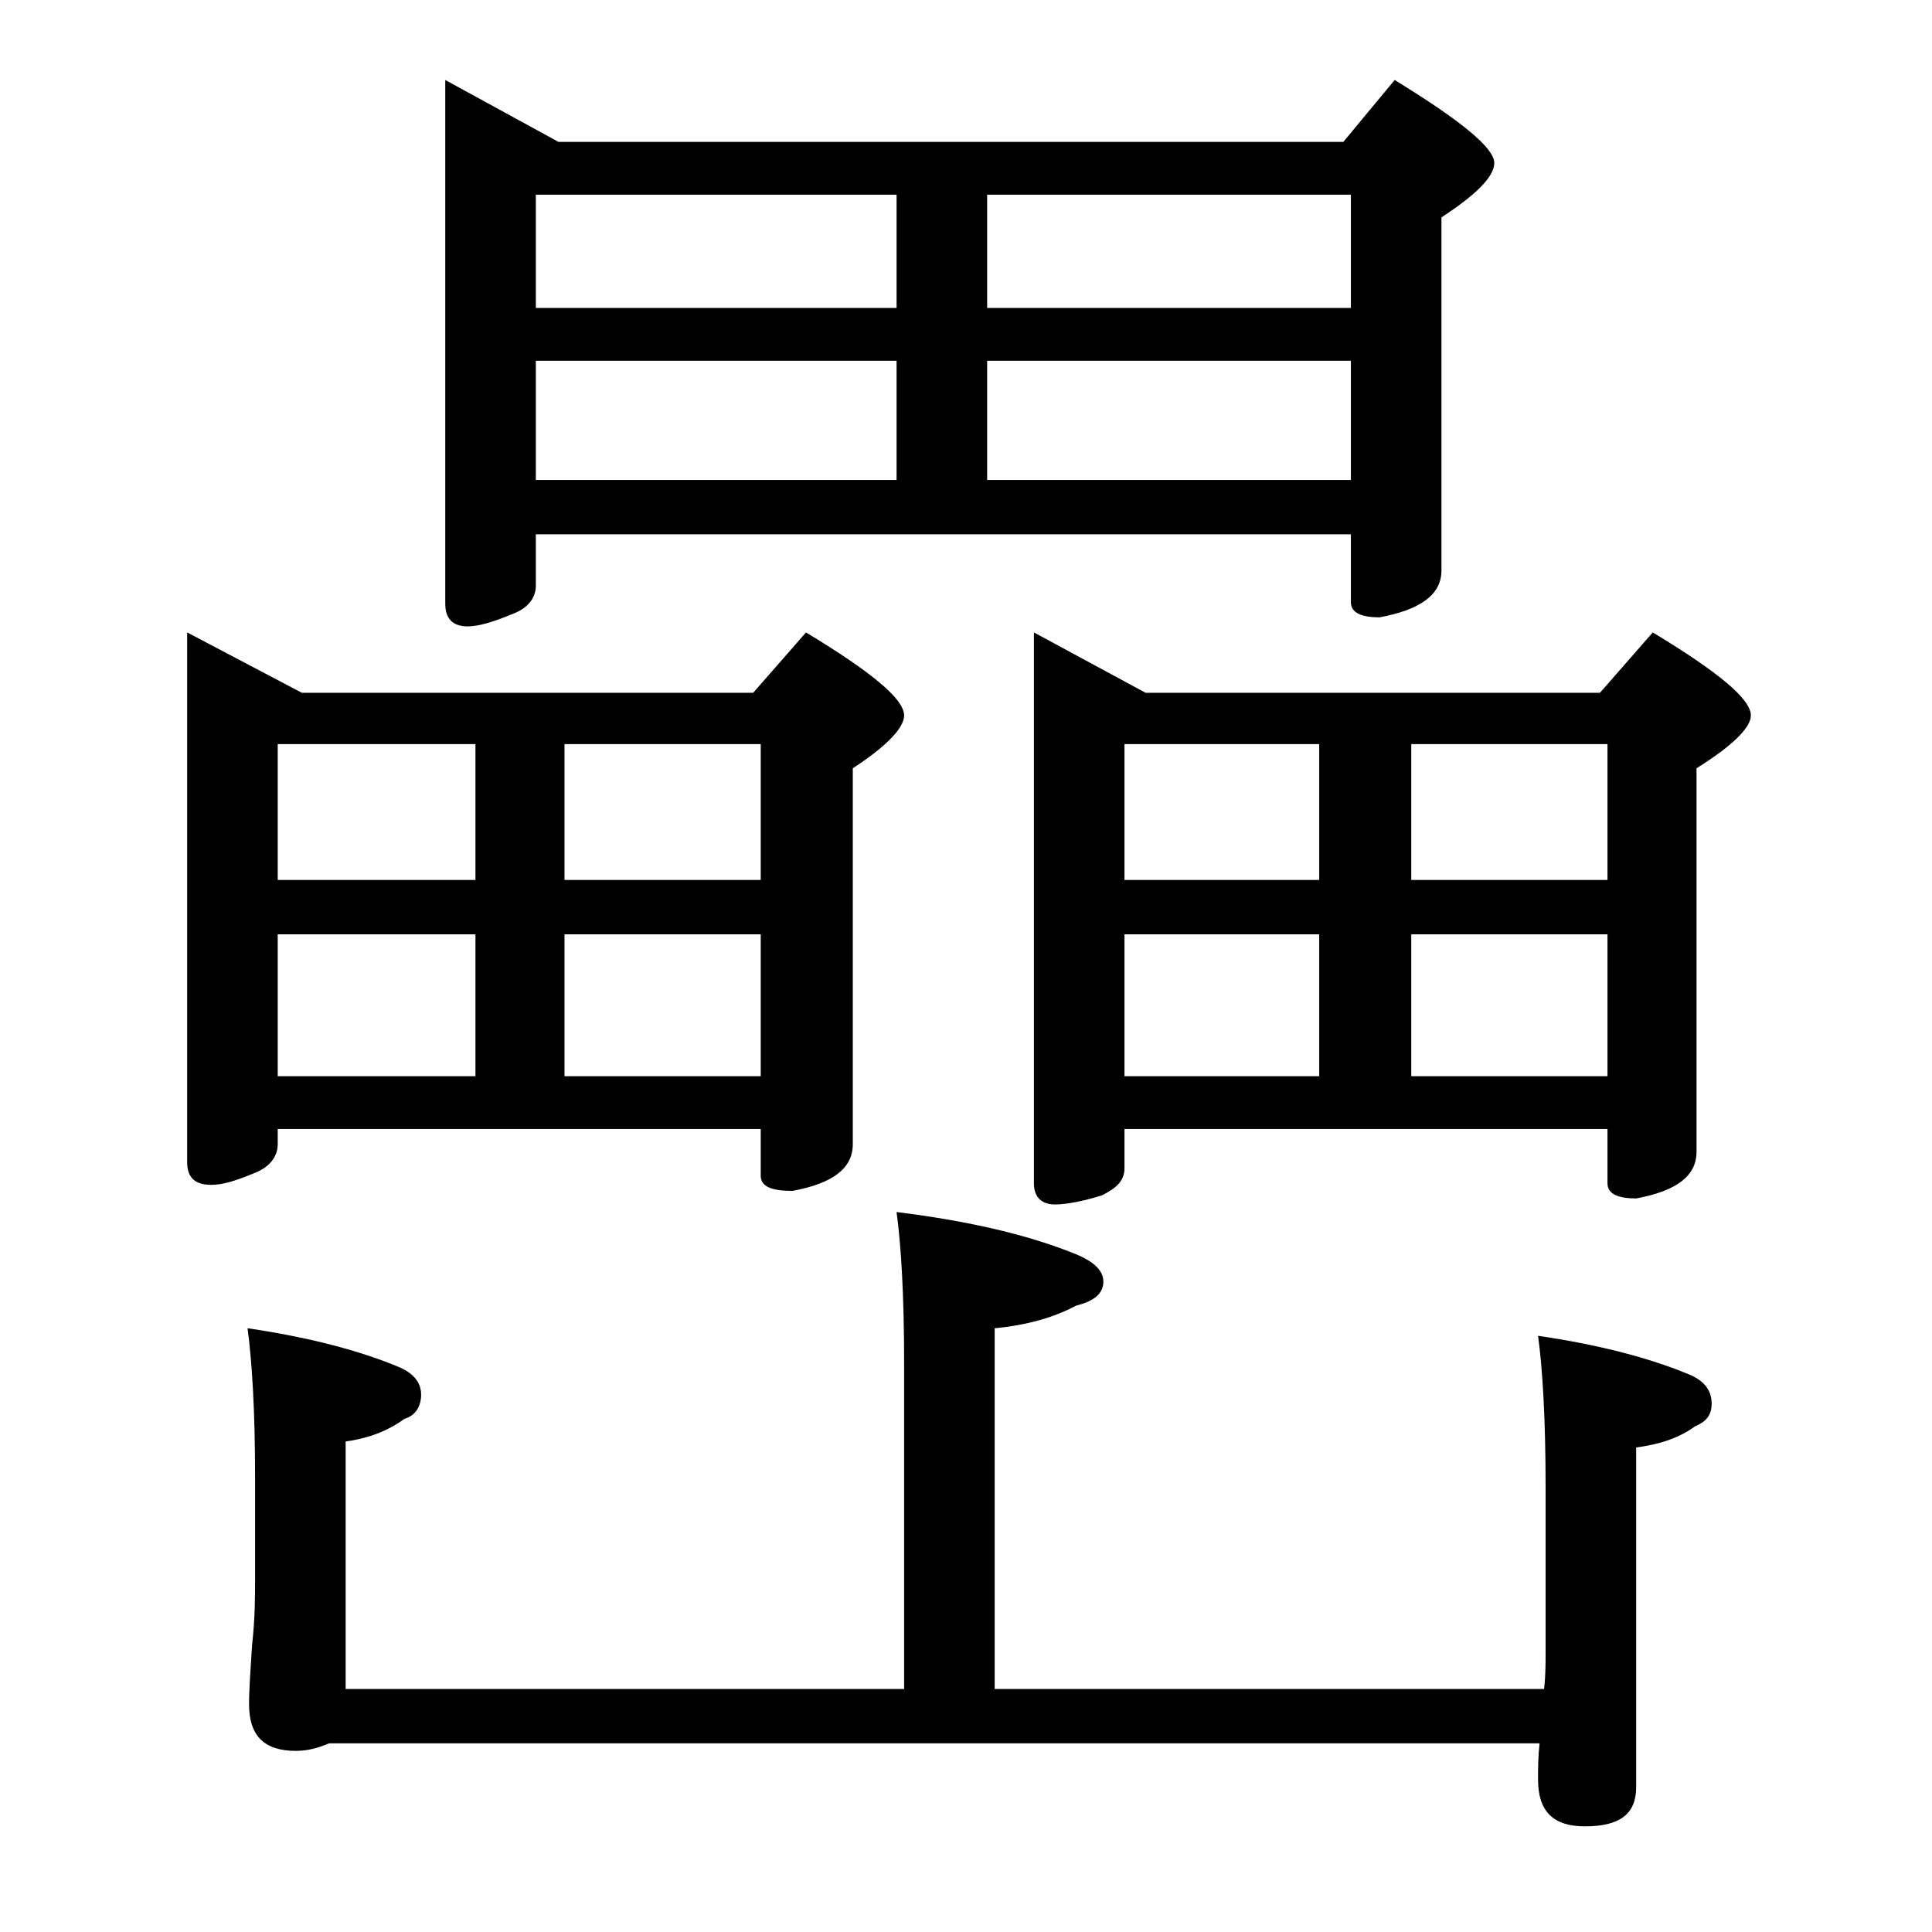 <?xml version="1.0" encoding="utf-8"?>
<!-- Generator: Adobe Illustrator 18.0.0, SVG Export Plug-In . SVG Version: 6.00 Build 0)  -->
<!DOCTYPE svg PUBLIC "-//W3C//DTD SVG 1.1//EN" "http://www.w3.org/Graphics/SVG/1.1/DTD/svg11.dtd">
<svg version="1.1" id="Layer_1" xmlns="http://www.w3.org/2000/svg" xmlns:xlink="http://www.w3.org/1999/xlink" x="0px" y="0px"
	 viewBox="0 0 128 128" enable-background="new 0 0 128 128" xml:space="preserve">
<path d="M12.4,41.9l7.6,4h29.9l3.5-4c4.3,2.6,6.5,4.4,6.5,5.5c0,0.8-1.1,2-3.4,3.5v24.9c0,1.6-1.3,2.6-4,3.1c-1.4,0-2.1-0.3-2.1-1
	v-3.1h-32v1c0,0.8-0.5,1.5-1.5,1.9c-1.2,0.5-2.1,0.8-2.9,0.8c-1.1,0-1.6-0.5-1.6-1.5V41.9z M59.4,80.3c4.8,0.6,8.7,1.5,11.9,2.8
	c1.2,0.5,1.8,1.1,1.8,1.8c0,0.8-0.6,1.3-1.8,1.6c-1.5,0.8-3.3,1.3-5.4,1.5v23.9h36.4c0.1-0.9,0.1-1.7,0.1-2.4v-11
	c0-4.5-0.2-7.8-0.5-10c4.1,0.6,7.5,1.5,10.1,2.6c0.9,0.4,1.4,1,1.4,1.9c0,0.8-0.4,1.2-1.1,1.5c-1.1,0.8-2.4,1.2-3.9,1.4v22.5
	c0,1.8-1.1,2.6-3.4,2.6c-2.1,0-3.1-1-3.1-3.1c0-0.7,0-1.5,0.1-2.4H21.8c-0.7,0.3-1.4,0.5-2.2,0.5c-2.1,0-3.1-1-3.1-3.1
	c0-1,0.1-2.3,0.2-3.9c0.2-1.8,0.2-3.2,0.2-4.5v-6.6c0-4.4-0.2-7.7-0.5-9.9c4.1,0.6,7.5,1.5,10.1,2.6c0.9,0.4,1.4,1,1.4,1.8
	c0,0.8-0.4,1.4-1.1,1.6c-1.1,0.8-2.4,1.3-3.9,1.5v16.4h37V90.3C59.9,85.8,59.7,82.5,59.4,80.3z M18.4,58.3h13.1v-9H18.4V58.3z
	 M18.4,71.3h13.1v-9.4H18.4V71.3z M29.5,5.3L37,9.4h52l3.4-4.1c4.4,2.7,6.6,4.5,6.6,5.5c0,0.9-1.2,2.1-3.5,3.6v23.4
	c0,1.6-1.4,2.6-4.1,3.1c-1.2,0-1.9-0.3-1.9-1v-4.5h-54v3.4c0,0.8-0.5,1.5-1.6,1.9c-1.2,0.5-2.2,0.8-2.9,0.8c-1,0-1.5-0.5-1.5-1.5
	V5.3z M35.5,20.4h23.9v-7.5H35.5V20.4z M35.5,31.8h23.9v-7.9H35.5V31.8z M37.4,49.3v9h13v-9H37.4z M37.4,71.3h13v-9.4h-13V71.3z
	 M65.4,12.9v7.5h24.1v-7.5H65.4z M65.4,31.8h24.1v-7.9H65.4V31.8z M68.5,41.9l7.4,4H106l3.5-4c4.3,2.6,6.5,4.4,6.5,5.5
	c0,0.8-1.2,2-3.6,3.5v25.4c0,1.6-1.3,2.6-4,3.1c-1.2,0-1.9-0.3-1.9-1v-3.6h-32v2.6c0,0.8-0.5,1.3-1.5,1.8c-1.3,0.4-2.4,0.6-3.1,0.6
	c-0.9,0-1.4-0.5-1.4-1.4V41.9z M74.5,58.3h12.9v-9H74.5V58.3z M74.5,71.3h12.9v-9.4H74.5V71.3z M93.5,49.3v9h13v-9H93.5z M93.5,71.3
	h13v-9.4h-13V71.3z"/>
</svg>
